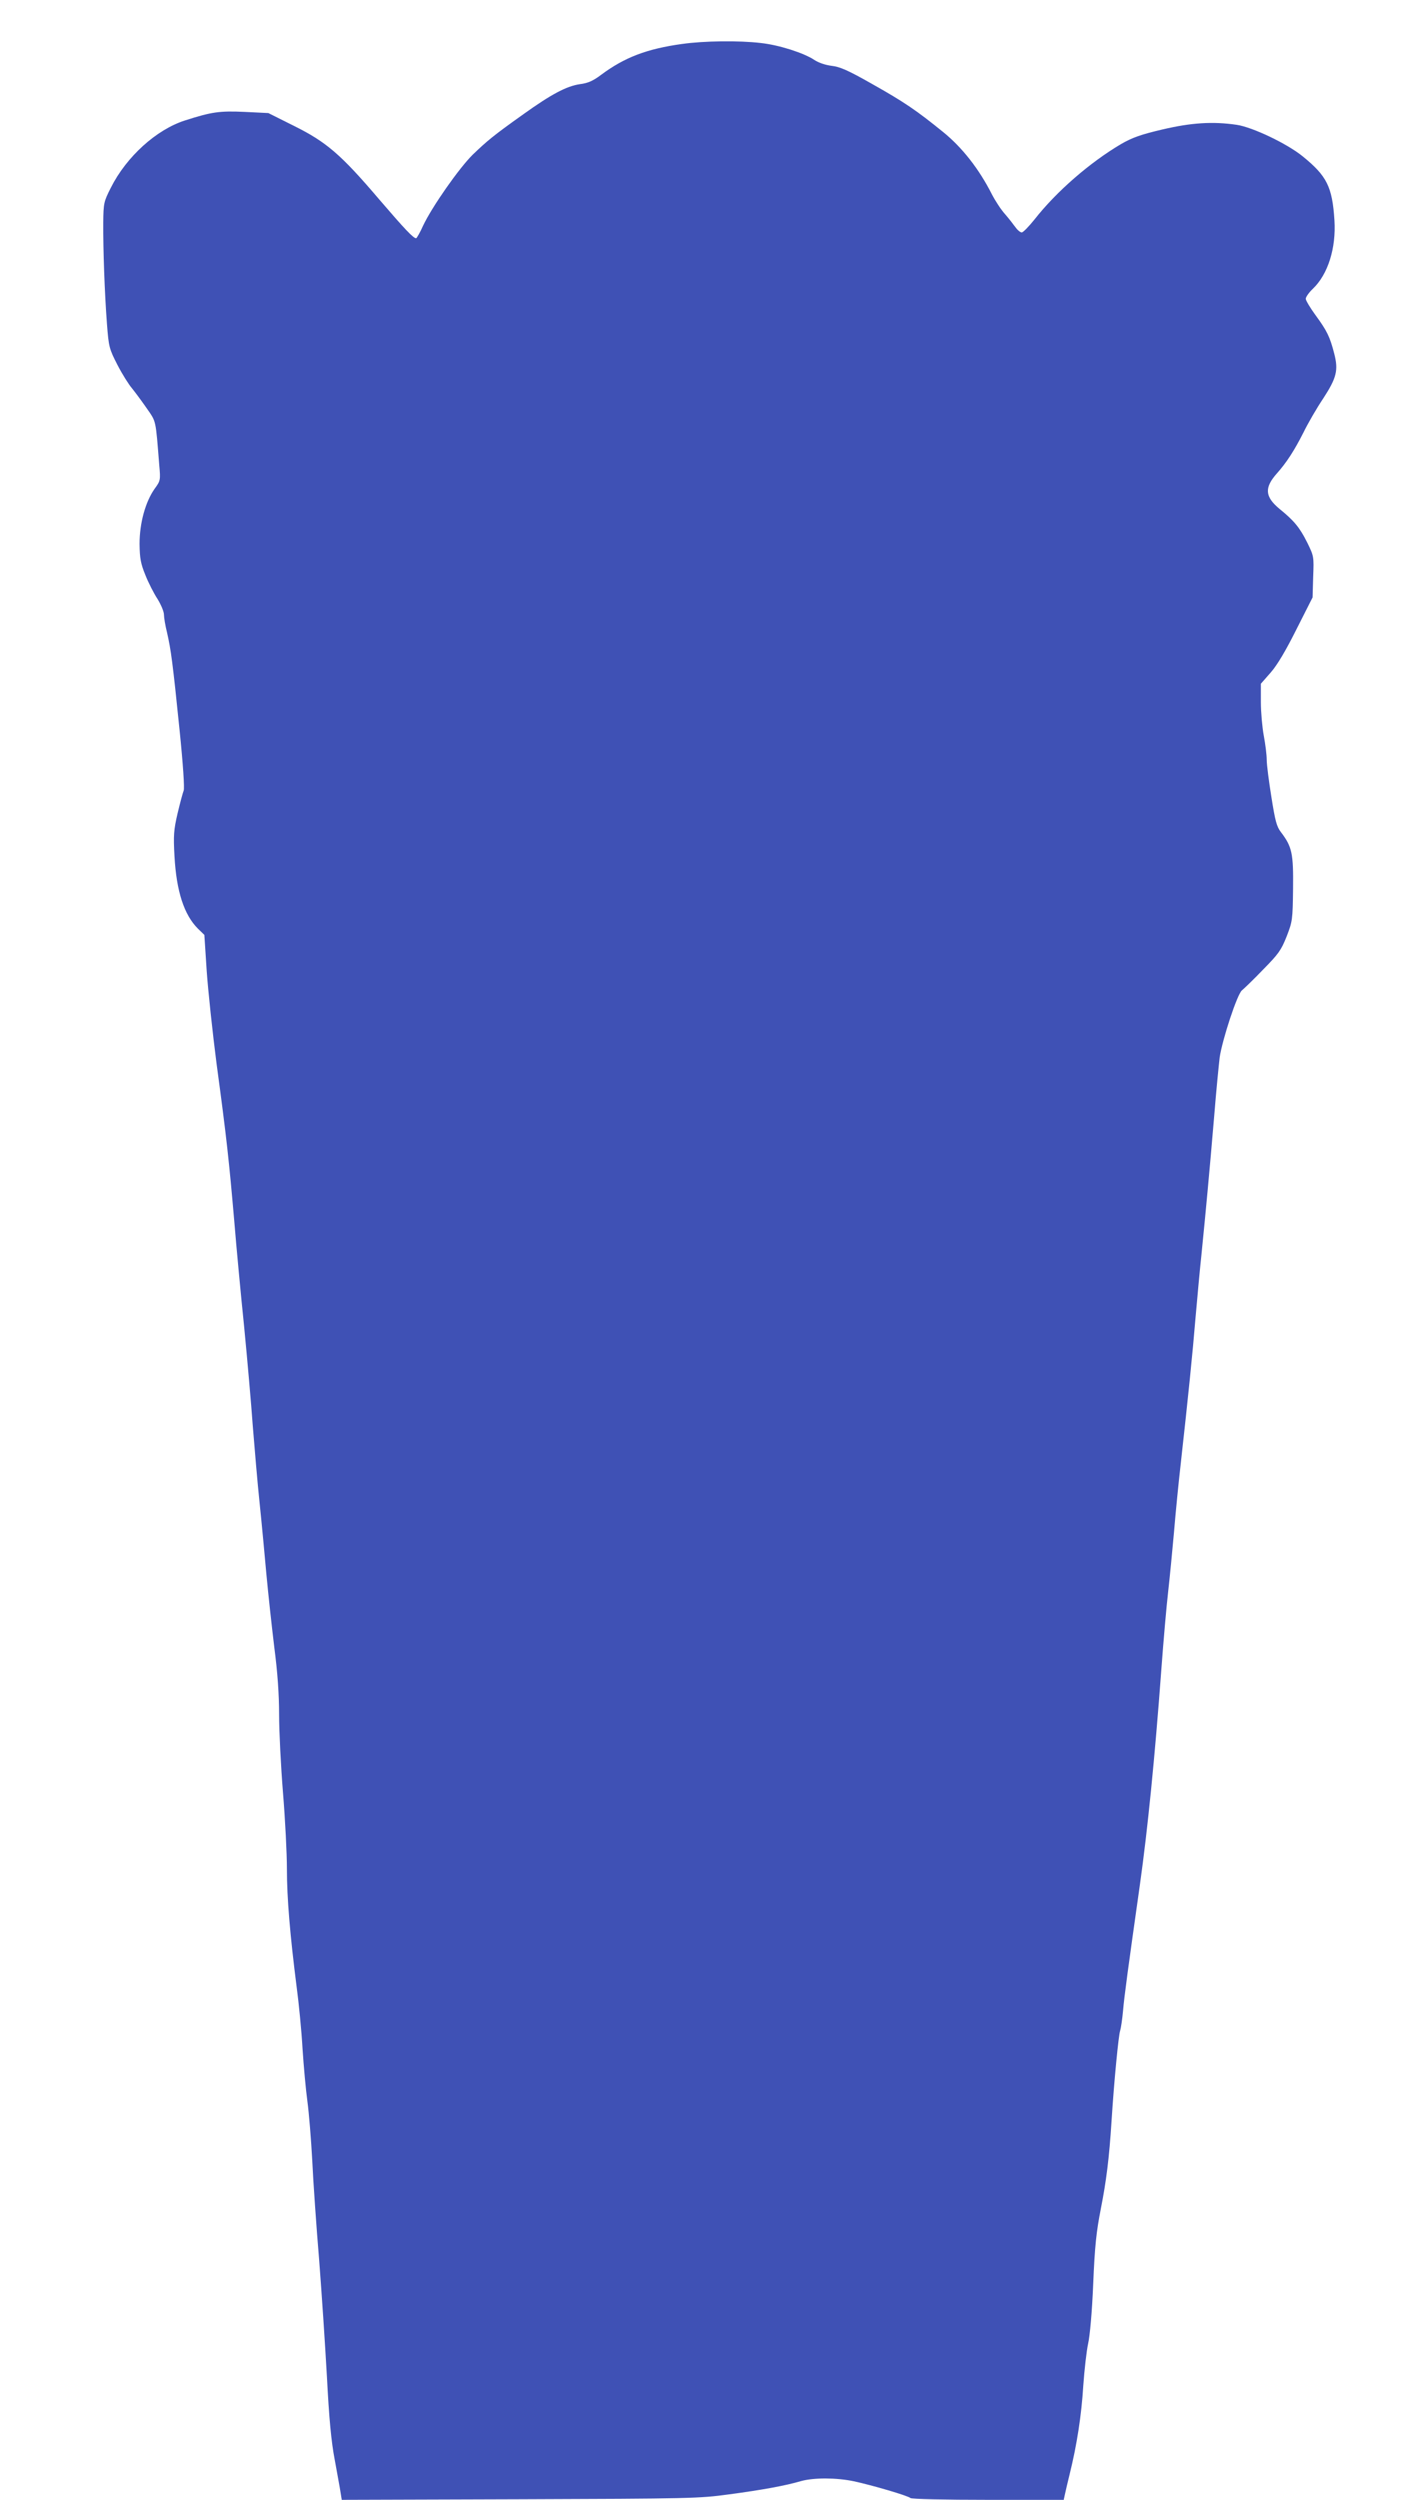 <?xml version="1.0" standalone="no"?>
<!DOCTYPE svg PUBLIC "-//W3C//DTD SVG 20010904//EN"
 "http://www.w3.org/TR/2001/REC-SVG-20010904/DTD/svg10.dtd">
<svg version="1.0" xmlns="http://www.w3.org/2000/svg"
 width="726pt" height="1280pt" viewBox="0 0 726 1280"
 preserveAspectRatio="xMidYMid meet">
<g transform="translate(0,1280) scale(0.1,-0.1)"
fill="#3f51b5" stroke="none">
<path d="M3495 12575 c-180 -25 -294 -68 -415 -158 -41 -31 -68 -43 -109 -48
-68 -10 -146 -51 -291 -155 -149 -106 -182 -133 -258 -206 -70 -69 -208 -266
-254 -363 -16 -36 -33 -65 -36 -65 -15 1 -56 44 -190 200 -195 229 -270 293
-435 375 l-132 66 -121 6 c-129 6 -170 0 -307 -44 -146 -47 -299 -185 -379
-344 -36 -71 -38 -79 -39 -179 -1 -134 7 -360 19 -519 9 -118 12 -128 53 -208
24 -47 58 -101 75 -121 17 -21 51 -67 76 -103 49 -71 45 -53 64 -292 7 -75 6
-79 -24 -120 -47 -67 -77 -175 -77 -282 1 -75 6 -101 30 -160 15 -38 43 -93
62 -122 18 -29 33 -65 33 -80 0 -15 7 -57 16 -93 20 -87 29 -154 64 -498 18
-175 26 -300 21 -310 -4 -10 -18 -61 -31 -116 -20 -86 -22 -113 -16 -221 10
-179 49 -299 120 -370 l33 -32 12 -184 c7 -101 30 -317 51 -479 51 -376 64
-499 90 -800 11 -135 34 -380 51 -545 16 -165 36 -392 44 -505 9 -113 24 -290
35 -395 11 -104 26 -269 35 -367 9 -97 27 -263 40 -370 17 -130 25 -243 25
-348 0 -85 9 -265 20 -400 11 -135 20 -310 20 -390 0 -148 16 -339 50 -605 11
-82 25 -224 30 -315 6 -91 17 -212 25 -270 8 -58 19 -195 25 -305 5 -110 21
-337 35 -505 13 -168 31 -438 40 -600 11 -213 22 -331 40 -425 13 -72 27 -147
30 -168 l6 -37 912 3 c871 3 919 4 1072 25 172 23 291 45 369 68 64 18 182 18
271 -1 93 -20 278 -74 290 -86 5 -5 177 -9 397 -9 l388 0 6 28 c3 15 14 61 24
102 38 153 61 305 70 453 6 84 17 181 25 217 9 39 20 161 26 305 8 195 16 267
39 385 28 142 43 259 55 450 13 206 36 440 44 462 4 13 11 59 15 103 6 73 26
219 87 650 39 279 75 635 109 1095 11 151 27 331 35 400 8 69 21 206 30 305 8
99 24 259 35 355 39 350 60 559 75 740 9 102 22 246 30 320 23 228 43 444 65
705 11 138 25 278 29 311 14 93 90 324 114 343 11 9 60 56 108 106 78 79 93
99 121 170 30 77 31 86 33 245 2 180 -5 214 -62 289 -22 28 -30 59 -49 180
-13 80 -24 166 -24 191 0 25 -7 80 -15 123 -8 43 -15 121 -15 172 l0 94 50 57
c33 37 78 113 132 221 l83 164 3 105 c4 104 4 106 -31 177 -38 76 -67 111
-141 171 -76 63 -79 109 -13 183 49 55 89 117 136 210 22 45 67 123 100 172
69 106 79 145 57 230 -22 86 -37 117 -95 196 -28 38 -51 77 -51 85 0 9 16 32
36 51 78 74 120 209 111 351 -11 172 -39 227 -162 327 -81 66 -258 150 -339
162 -123 18 -232 11 -381 -24 -111 -26 -155 -42 -212 -75 -159 -94 -330 -242
-443 -386 -29 -36 -58 -66 -65 -66 -8 0 -22 12 -32 26 -10 14 -34 45 -54 68
-20 22 -50 68 -67 101 -66 130 -152 240 -251 320 -136 110 -197 152 -366 247
-120 68 -161 86 -204 91 -32 4 -68 16 -90 31 -53 35 -180 76 -274 86 -109 13
-291 11 -402 -5z"/>
</g>
</svg>
